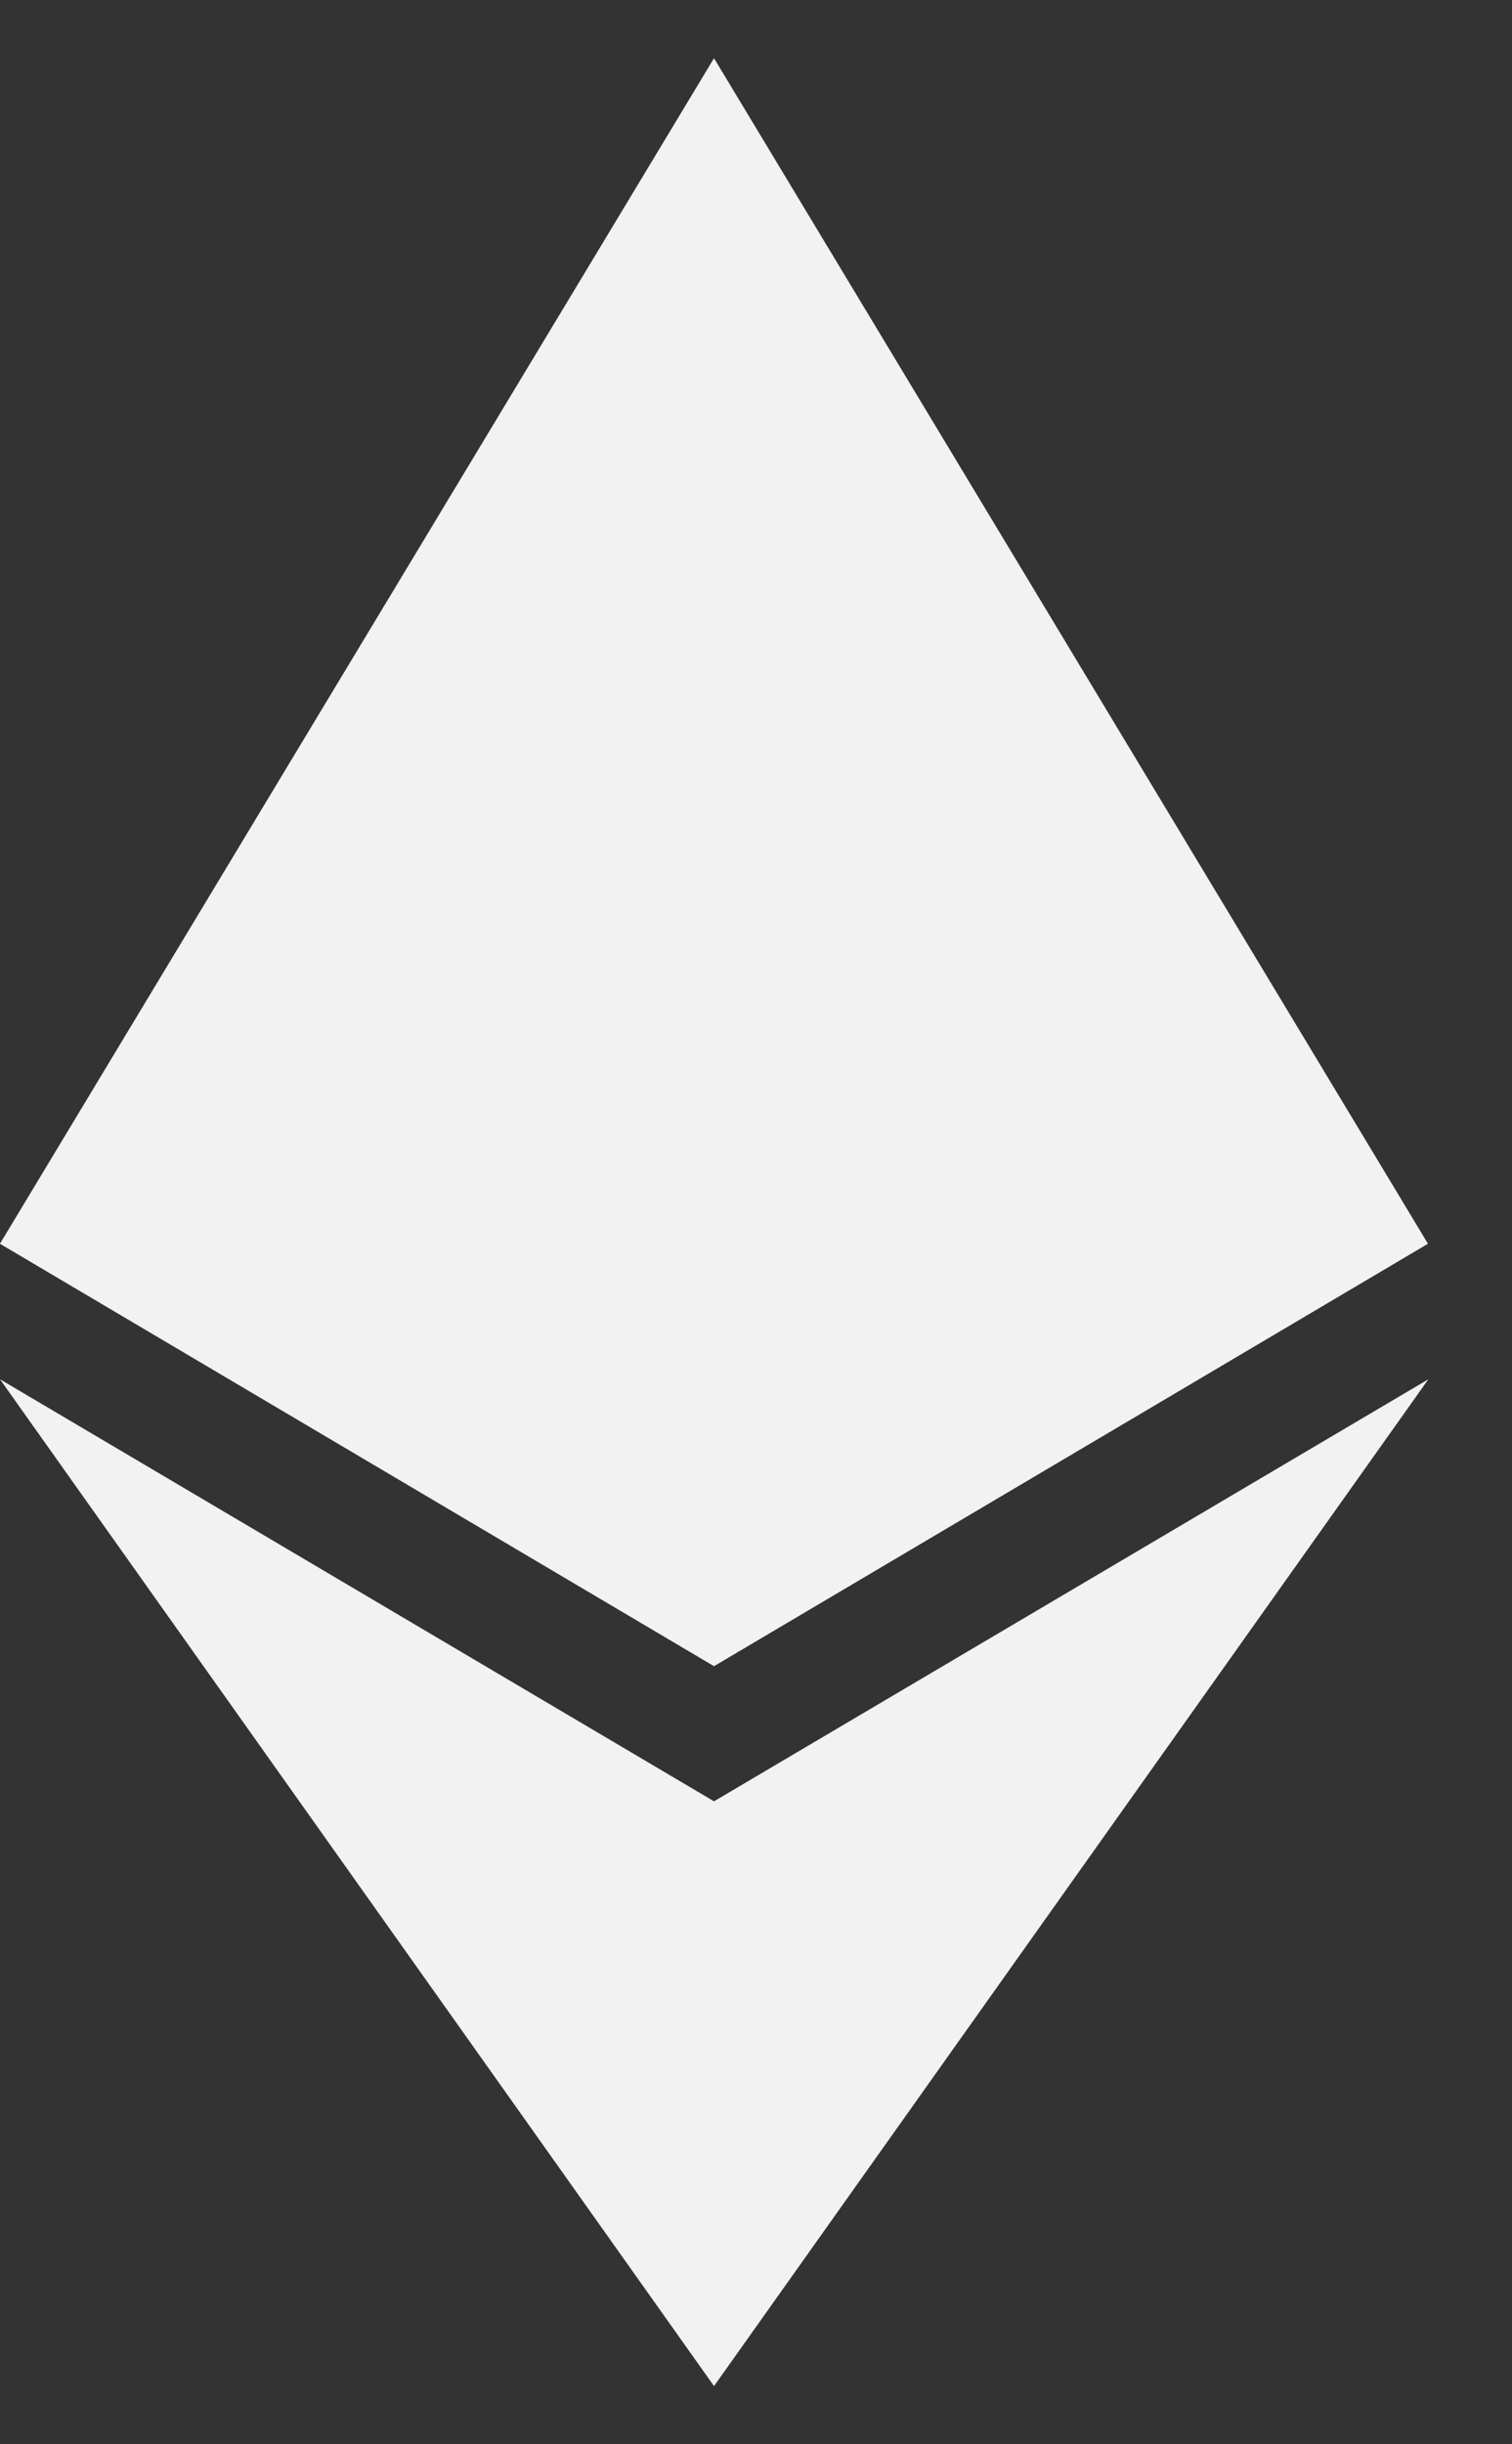 <svg width="13" height="21" viewBox="0 0 13 21" fill="none" xmlns="http://www.w3.org/2000/svg">
<rect x="0" y="0" width="13" height="21" fill="#333333" stroke="none"/>
<g clip-path="url(#clip0_3448_6651)">
<path d="M6.139 0.5L6.004 0.956V14.18L6.139 14.314L12.277 10.685L6.139 0.5Z" fill="#F2F2F2"/>
<path d="M6.139 0.5L0 10.685L6.139 14.314V7.895V0.5Z" fill="#F2F2F2"/>
<path d="M6.139 15.476L6.063 15.568V20.279L6.139 20.5L12.281 11.85L6.139 15.476Z" fill="#F2F2F2"/>
<path d="M6.139 20.5V15.476L0 11.85L6.139 20.5Z" fill="#F2F2F2"/>
<path d="M6.139 14.314L12.277 10.685L6.139 7.895V14.314Z" fill="#F2F2F2"/>
<path d="M0 10.685L6.139 14.314V7.895L0 10.685Z" fill="#F2F2F2"/>
</g>
<defs>
<clipPath id="clip0_3448_6651">
<rect width="12.281" height="20" fill="white" transform="translate(0 0.5)"/>
</clipPath>
</defs>
</svg>
